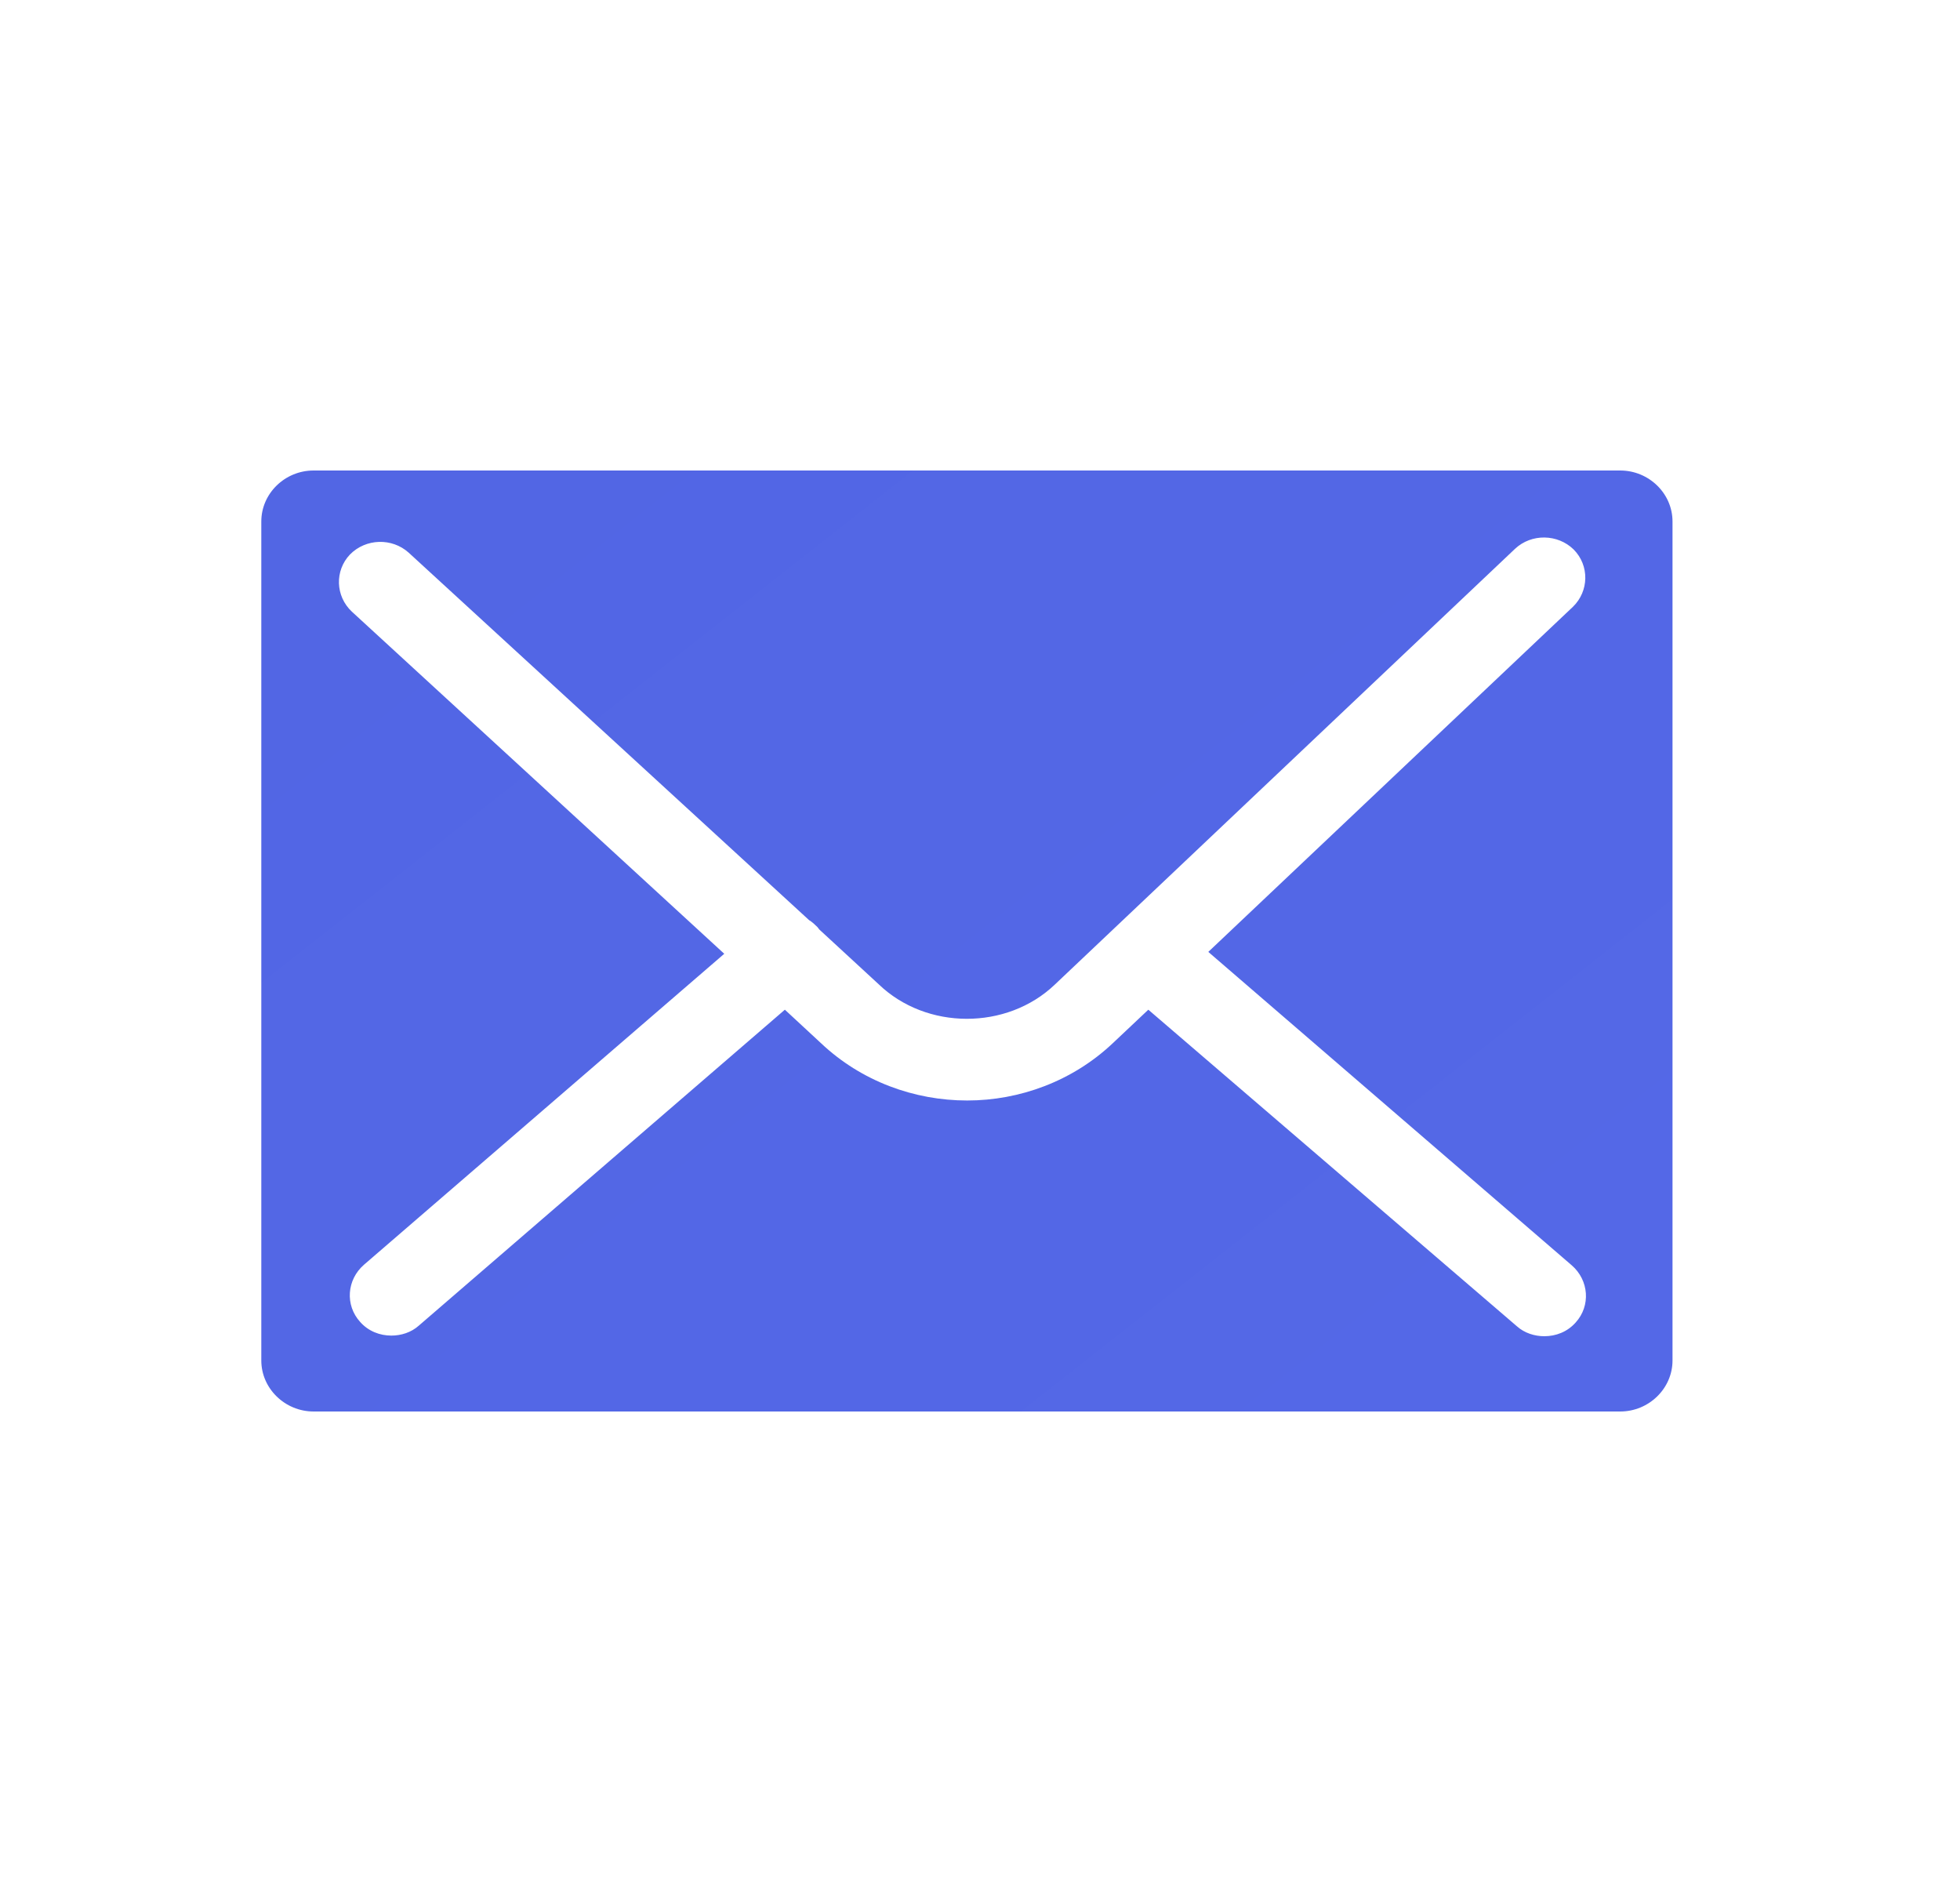 <svg width="25" height="24" viewBox="0 0 25 24" fill="none" xmlns="http://www.w3.org/2000/svg">
<path d="M20.666 6H4C3.634 6 3.333 6.293 3.333 6.65V17.35C3.333 17.706 3.634 18 4 18H20.666C21.032 18 21.333 17.706 21.333 17.35V6.65C21.333 6.293 21.032 6 20.666 6ZM20.048 16.136C20.267 16.326 20.292 16.652 20.097 16.866C19.991 16.985 19.845 17.04 19.698 17.04C19.576 17.04 19.446 17.001 19.348 16.913L14.647 12.876L14.192 13.305C13.679 13.789 13.004 14.034 12.337 14.034C11.662 14.034 10.987 13.789 10.474 13.305L10.011 12.876L5.342 16.905C5.244 16.993 5.114 17.032 4.992 17.032C4.846 17.032 4.699 16.977 4.594 16.858C4.399 16.644 4.423 16.319 4.643 16.128L9.238 12.163L4.488 7.8C4.277 7.602 4.268 7.277 4.464 7.071C4.667 6.865 5 6.857 5.212 7.047L10.32 11.734C10.361 11.758 10.393 11.79 10.426 11.822C10.434 11.829 10.442 11.845 10.45 11.853L11.207 12.551C11.816 13.138 12.841 13.138 13.451 12.559L19.324 6.999C19.535 6.801 19.869 6.809 20.072 7.007C20.276 7.213 20.267 7.539 20.064 7.737L15.412 12.139L20.048 16.136Z" fill="url(#paint0_linear_369_1815)"/>
<defs>
<linearGradient id="paint0_linear_369_1815" x1="3.333" y1="6" x2="16.038" y2="22.162" gradientUnits="userSpaceOnUse">
<stop stop-color="#5266E4"/>
<stop offset="1" stop-color="#5468E7"/>
</linearGradient>
</defs>
</svg>
